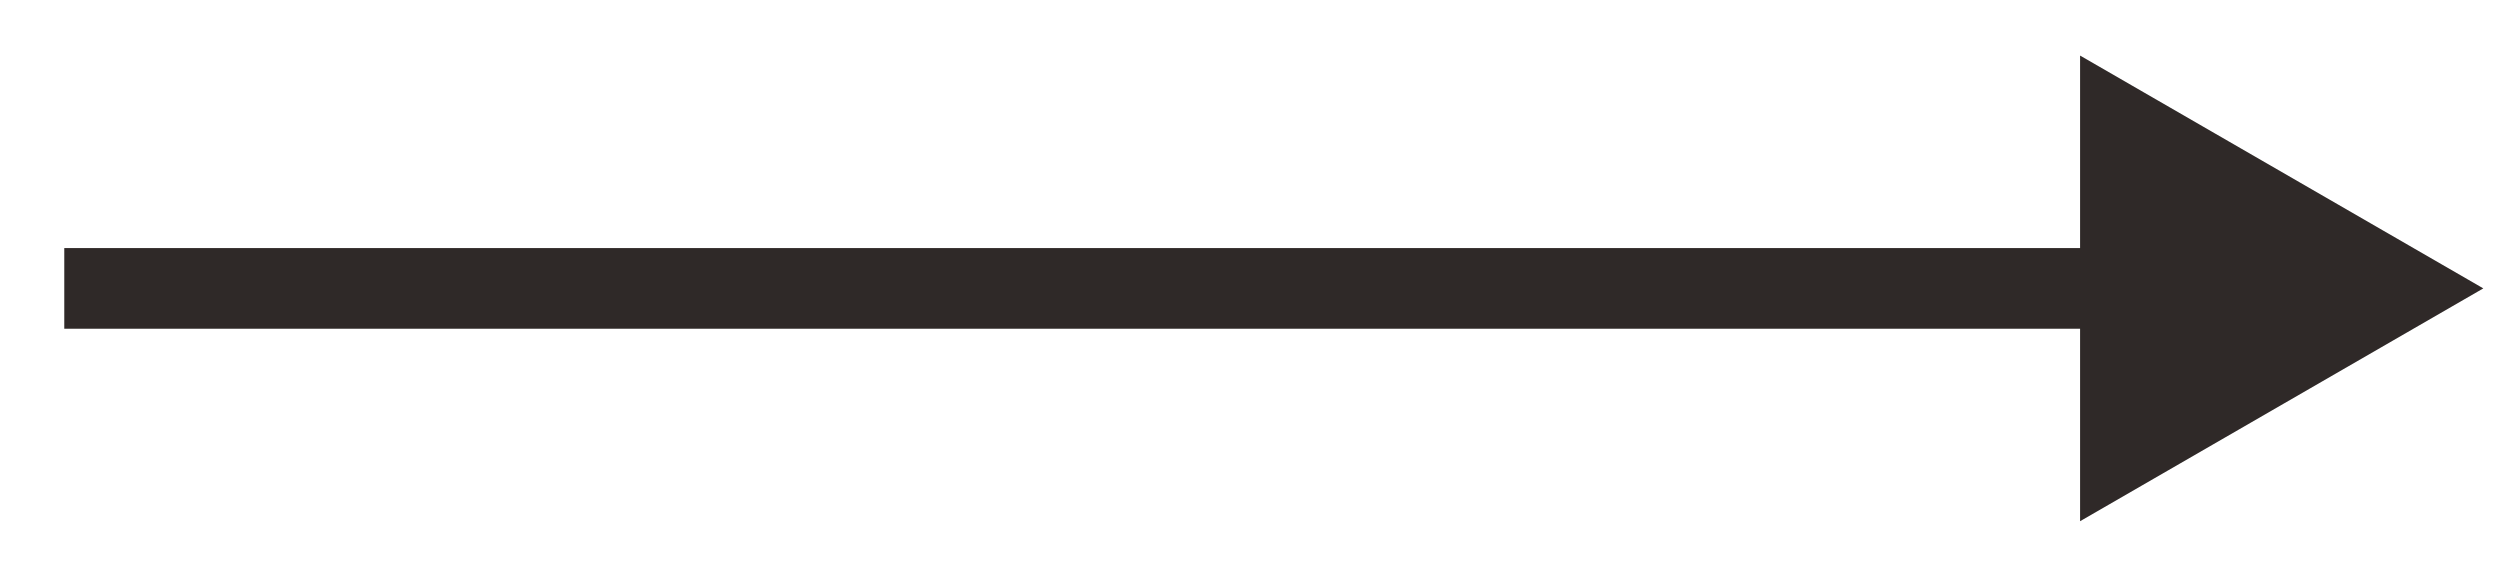 <svg width="31" height="7" viewBox="0 0 31 7" fill="none" xmlns="http://www.w3.org/2000/svg">
<path d="M30.793 3.576L25.793 0.689V6.463L30.793 3.576ZM0.797 4.076L26.293 4.076V3.076L0.797 3.076L0.797 4.076Z" fill="#2F2928"/>
</svg>
